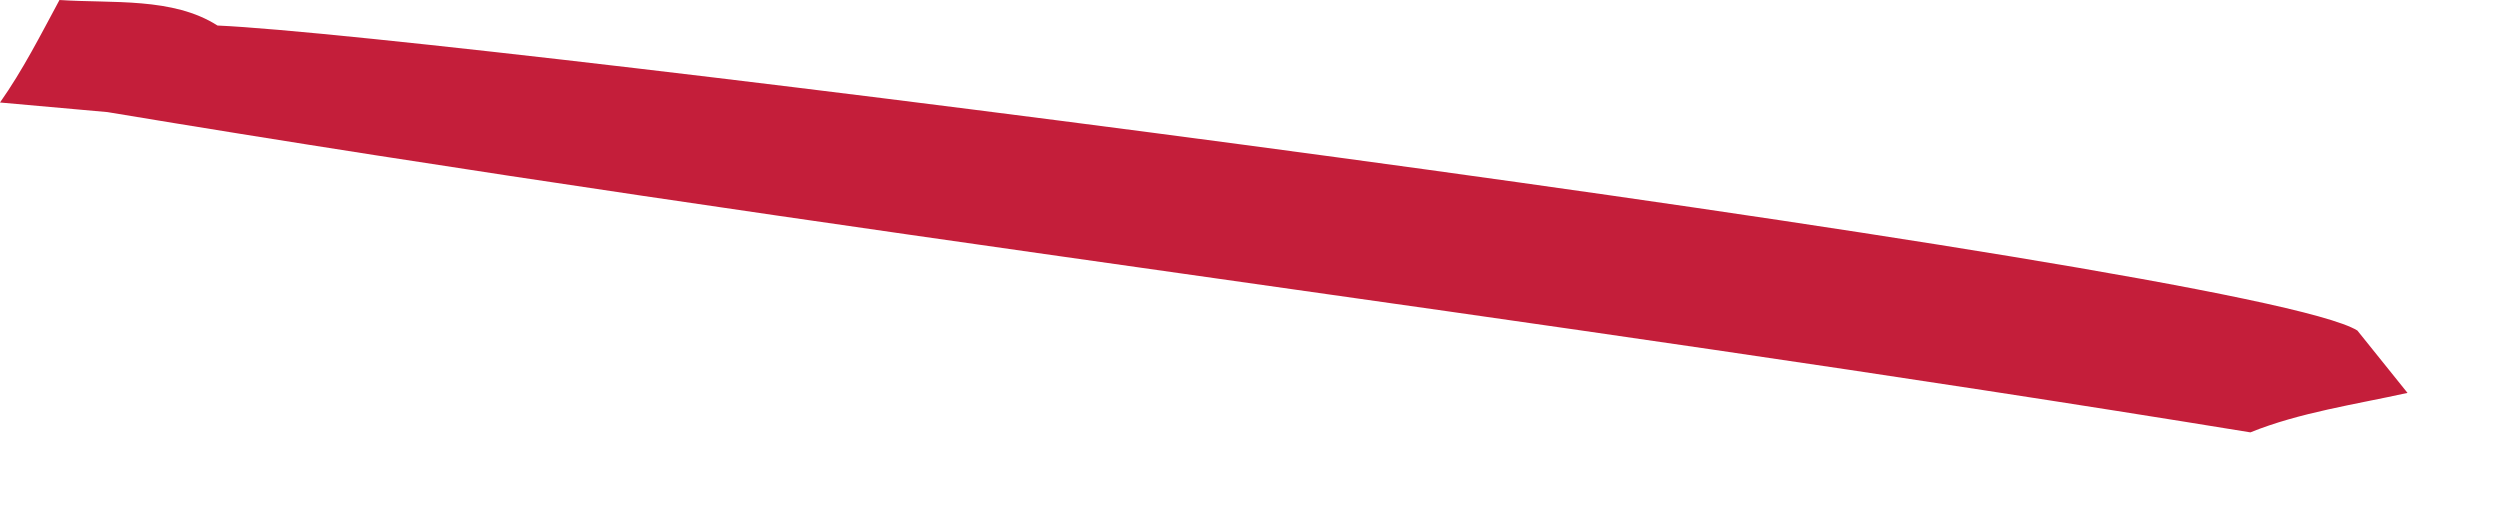 <?xml version="1.0" encoding="utf-8"?>
<svg xmlns="http://www.w3.org/2000/svg" fill="none" height="100%" overflow="visible" preserveAspectRatio="none" style="display: block;" viewBox="0 0 19 4" width="100%">
<path d="M0.452 0C0.852 0.027 1.313 -0.023 1.653 0.194C3.436 0.272 17.113 2.011 17.916 2.512L18.297 2.986C17.905 3.073 17.475 3.135 17.103 3.286C11.685 2.402 6.229 1.753 0.817 0.852L0 0.779C0.174 0.532 0.308 0.267 0.452 0Z" fill="#C41E3A" id="Vector"/>
</svg>